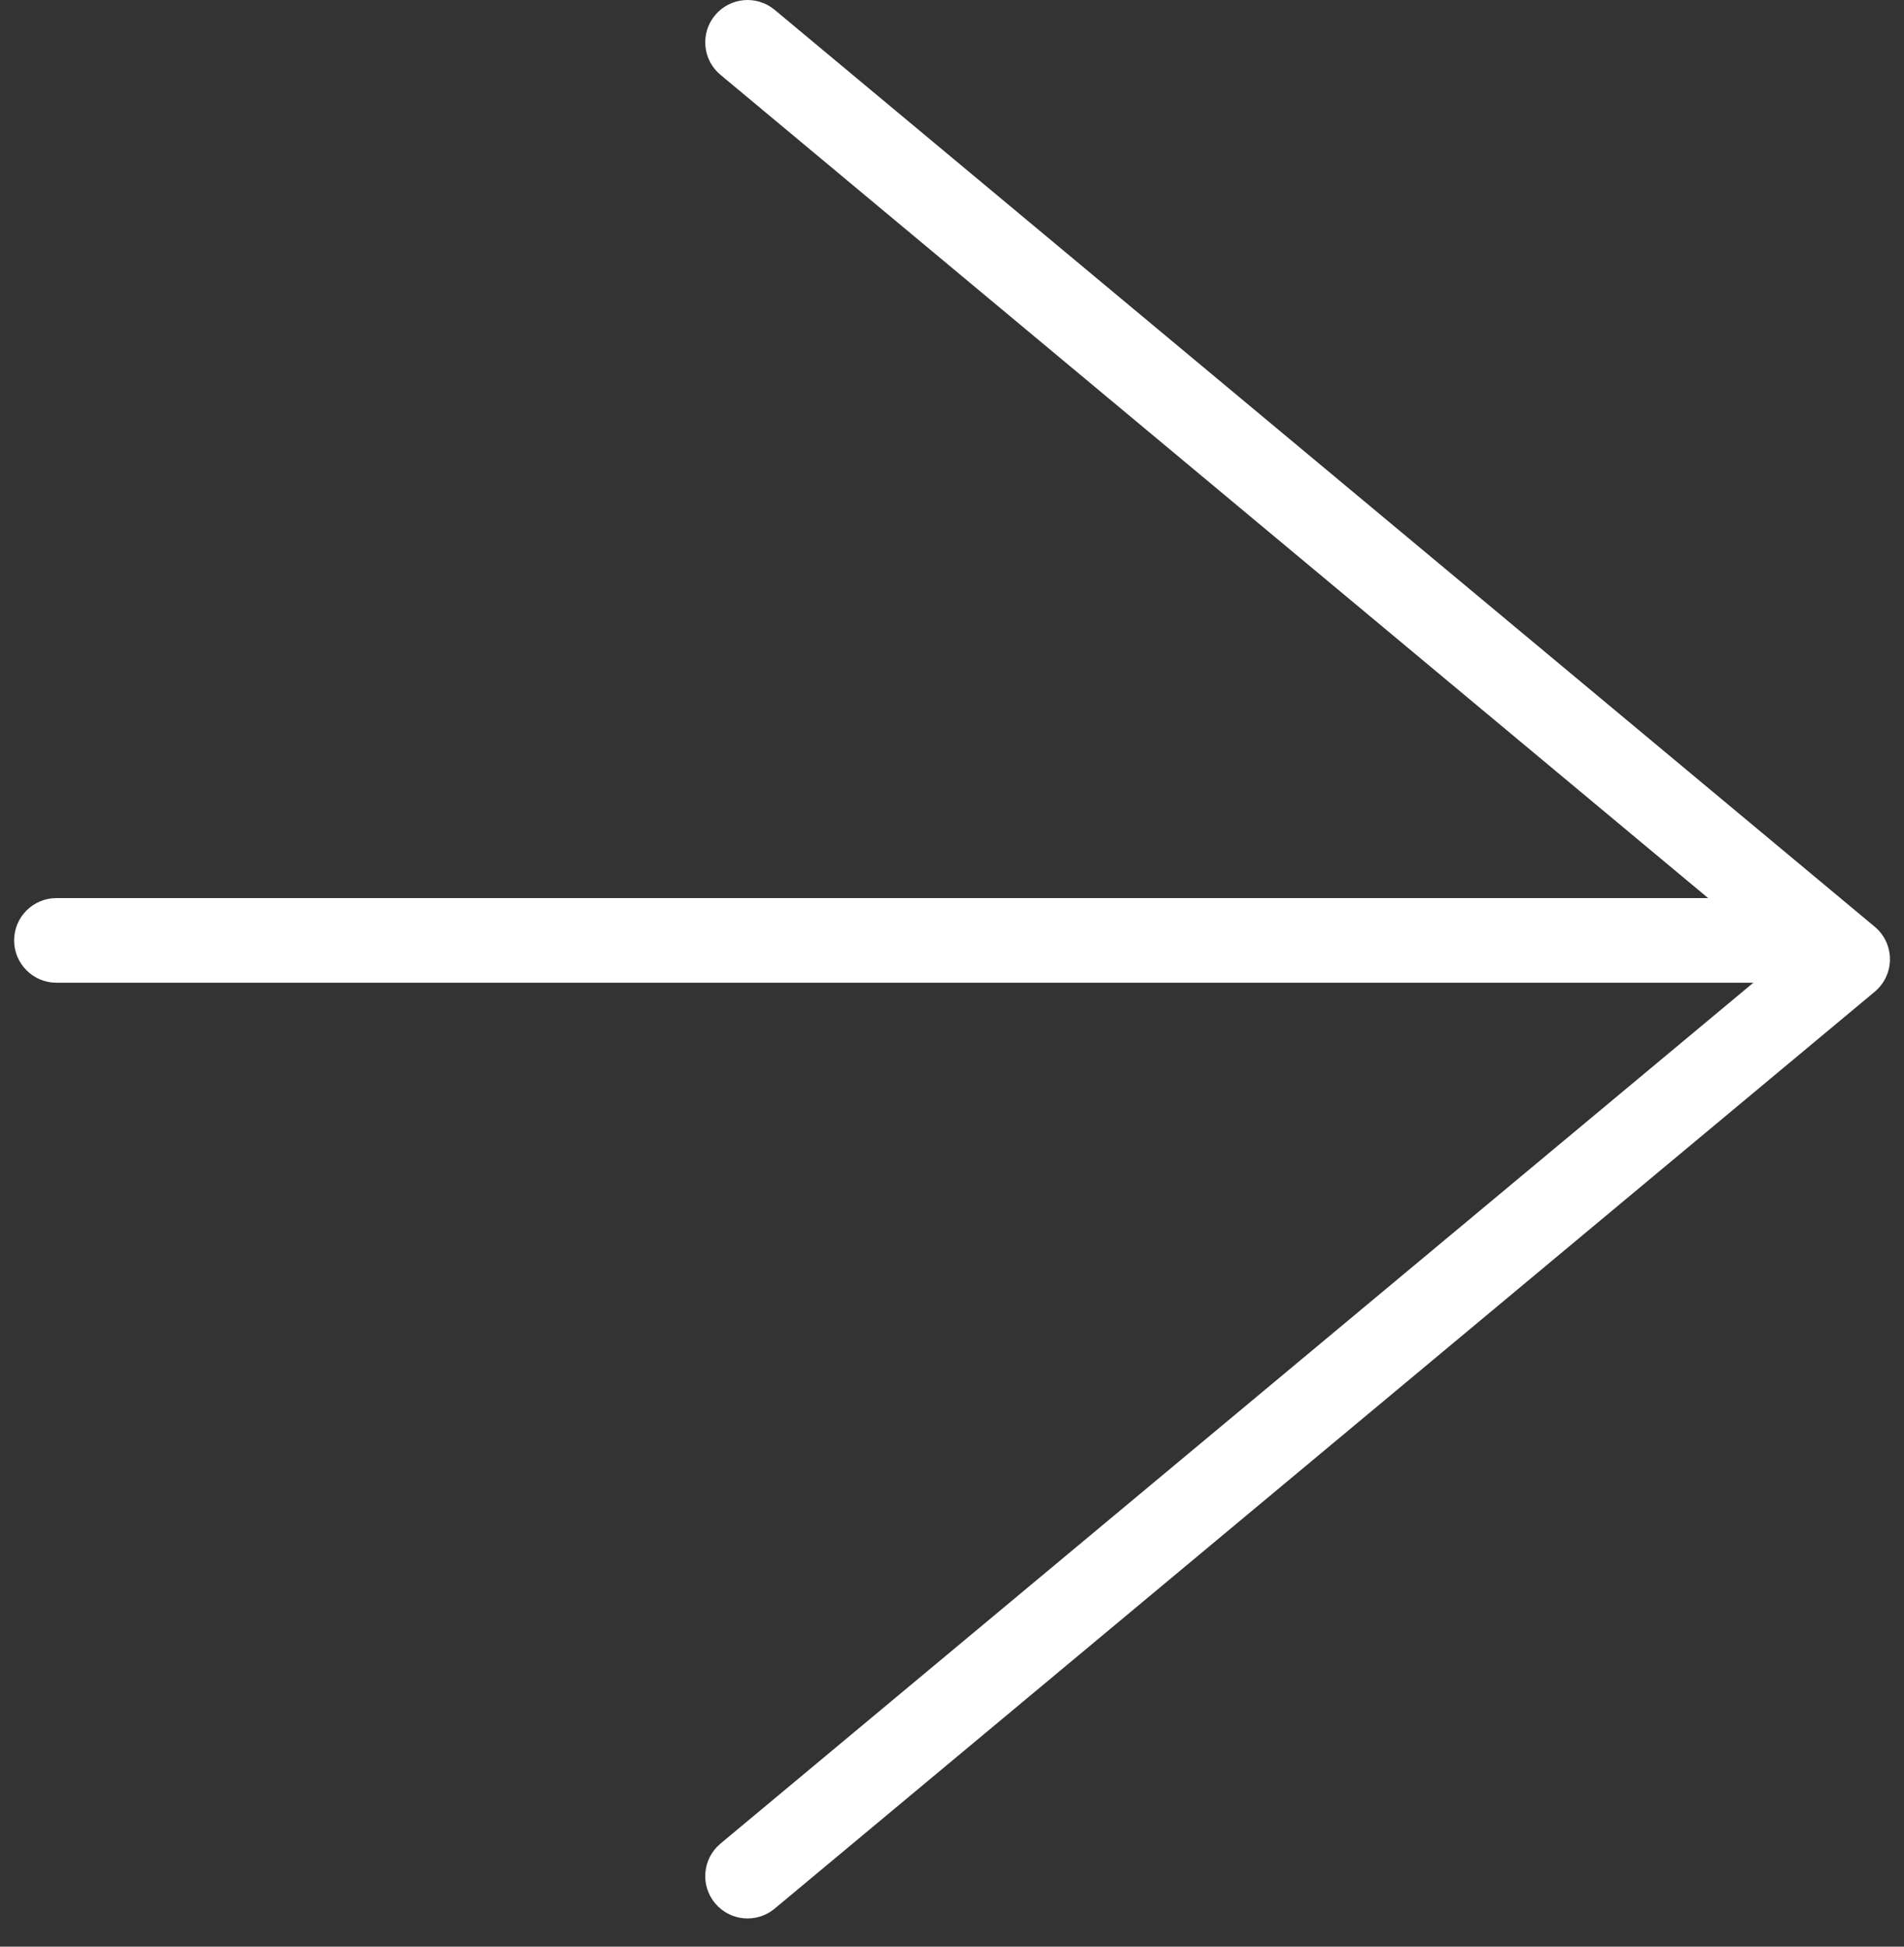<svg width="45" height="46" viewBox="0 0 45 46" fill="none" xmlns="http://www.w3.org/2000/svg">
<rect x="0" y="0" width="45" height="46" fill="#333333" stroke="none"/>
<path d="M18.308 0.232C17.884 -0.122 17.253 -0.064 16.9 0.36C16.546 0.784 16.603 1.415 17.028 1.768L40.371 21.222L1.334 21.222C0.782 21.222 0.334 21.669 0.334 22.222C0.334 22.774 0.782 23.222 1.334 23.222L41.44 23.222L17.028 43.565C16.603 43.919 16.546 44.55 16.9 44.974C17.253 45.398 17.884 45.455 18.308 45.102L44.308 23.435C44.536 23.245 44.668 22.964 44.668 22.667C44.668 22.37 44.536 22.089 44.308 21.899L18.308 0.232Z" fill="white"/>
</svg>
